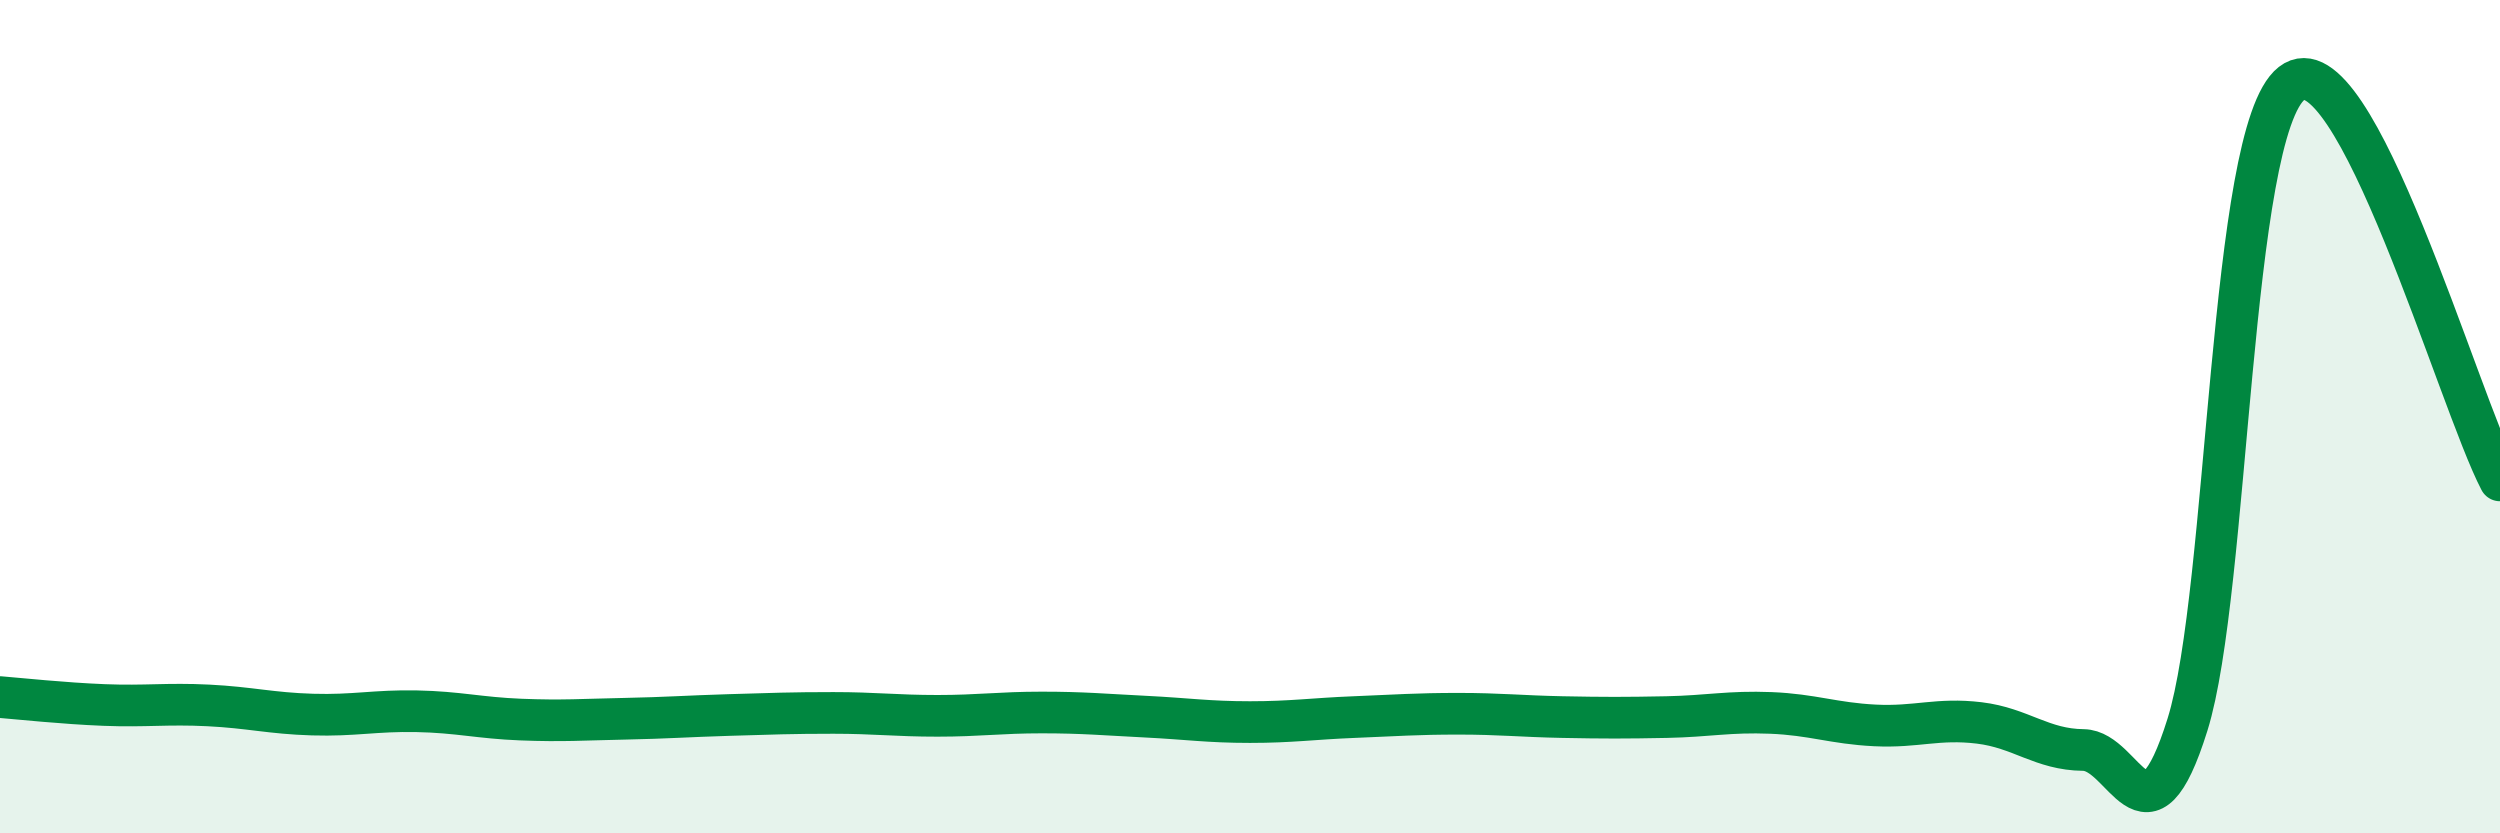 
    <svg width="60" height="20" viewBox="0 0 60 20" xmlns="http://www.w3.org/2000/svg">
      <path
        d="M 0,16.73 C 0.5,16.77 1.5,16.88 2.5,16.92 C 3.5,16.96 4,16.88 5,16.93 C 6,16.98 6.5,17.12 7.5,17.15 C 8.5,17.18 9,17.05 10,17.07 C 11,17.09 11.5,17.23 12.5,17.27 C 13.5,17.31 14,17.27 15,17.25 C 16,17.23 16.5,17.19 17.5,17.16 C 18.5,17.13 19,17.11 20,17.11 C 21,17.11 21.5,17.18 22.5,17.18 C 23.5,17.18 24,17.1 25,17.1 C 26,17.1 26.5,17.15 27.5,17.2 C 28.5,17.25 29,17.33 30,17.33 C 31,17.33 31.5,17.25 32.5,17.21 C 33.5,17.17 34,17.13 35,17.13 C 36,17.13 36.5,17.19 37.5,17.21 C 38.5,17.23 39,17.23 40,17.21 C 41,17.19 41.5,17.07 42.5,17.11 C 43.5,17.15 44,17.36 45,17.41 C 46,17.46 46.5,17.23 47.5,17.35 C 48.5,17.47 49,17.99 50,18 C 51,18.01 51.5,20.59 52.5,17.39 C 53.5,14.19 53.5,3.17 55,2 C 56.5,0.83 59,9.62 60,11.53L60 20L0 20Z"
        fill="#008740"
        opacity="0.1"
        stroke-linecap="round"
        stroke-linejoin="round"
      />
      <path
        d="M 0,16.73 C 0.5,16.77 1.5,16.88 2.5,16.92 C 3.5,16.96 4,16.88 5,16.93 C 6,16.98 6.5,17.12 7.5,17.15 C 8.5,17.18 9,17.05 10,17.07 C 11,17.09 11.5,17.23 12.5,17.27 C 13.5,17.31 14,17.27 15,17.25 C 16,17.23 16.5,17.19 17.5,17.16 C 18.5,17.13 19,17.11 20,17.11 C 21,17.11 21.5,17.18 22.5,17.18 C 23.5,17.18 24,17.1 25,17.1 C 26,17.1 26.5,17.15 27.5,17.2 C 28.5,17.25 29,17.33 30,17.33 C 31,17.33 31.5,17.25 32.5,17.21 C 33.5,17.17 34,17.13 35,17.13 C 36,17.13 36.5,17.19 37.5,17.21 C 38.5,17.23 39,17.23 40,17.21 C 41,17.19 41.5,17.07 42.5,17.11 C 43.5,17.15 44,17.36 45,17.41 C 46,17.46 46.5,17.23 47.5,17.35 C 48.5,17.47 49,17.99 50,18 C 51,18.01 51.5,20.59 52.5,17.39 C 53.5,14.19 53.5,3.17 55,2 C 56.5,0.83 59,9.62 60,11.53"
        stroke="#008740"
        stroke-width="1"
        fill="none"
        stroke-linecap="round"
        stroke-linejoin="round"
      />
    </svg>
  